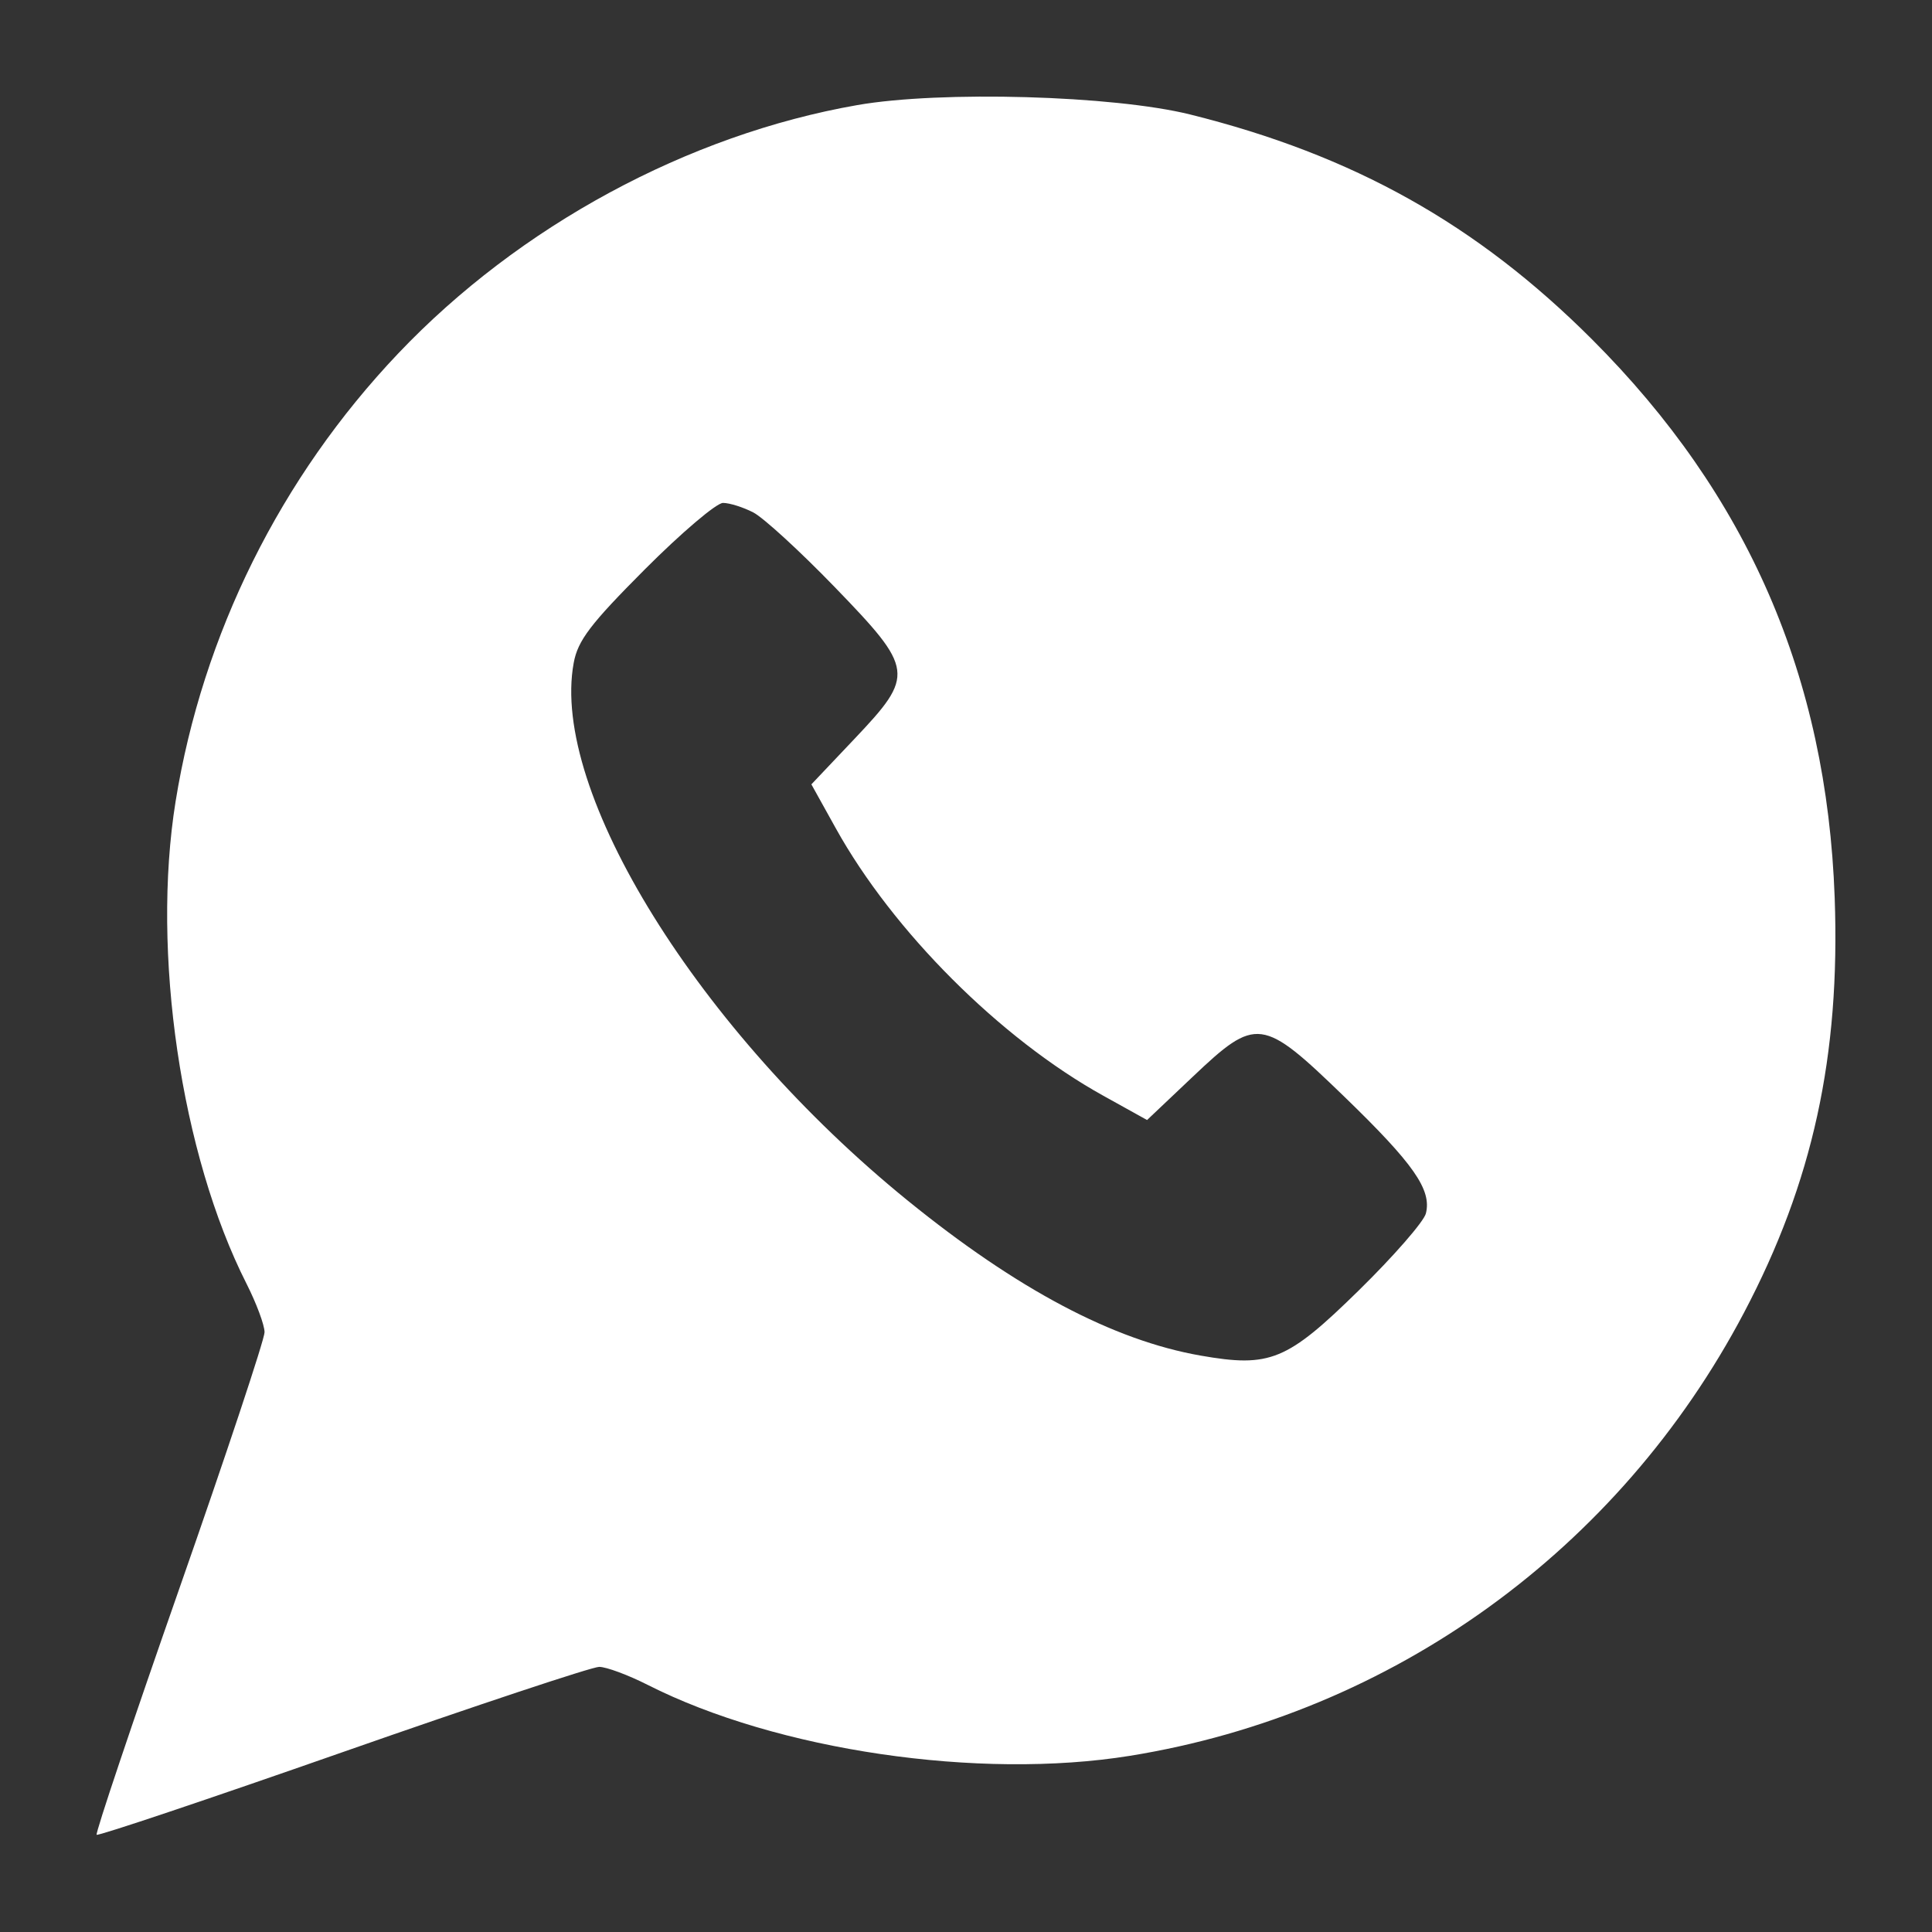<?xml version="1.0" encoding="UTF-8"?> <svg xmlns="http://www.w3.org/2000/svg" width="100" height="100" viewBox="0 0 100 100" fill="none"><rect x="0" y="0" width="100" height="100" fill="#333333" stroke="none"/><path fill-rule="evenodd" clip-rule="evenodd" d="M44.374 5.439C35.609 6.972 26.881 11.694 20.607 18.299C14.522 24.704 10.485 32.83 9.089 41.481C7.828 49.295 9.366 59.748 12.761 66.447C13.273 67.458 13.693 68.587 13.693 68.956C13.693 69.325 11.707 75.298 9.28 82.23C6.853 89.161 4.928 94.893 5.002 94.967C5.076 95.042 10.809 93.117 17.74 90.689C24.671 88.262 30.644 86.277 31.013 86.277C31.382 86.277 32.511 86.696 33.522 87.208C40.221 90.604 50.674 92.141 58.489 90.88C72.071 88.689 83.798 80.225 90.27 67.942C93.827 61.192 95.257 54.647 94.963 46.465C94.551 35.029 90.466 25.63 82.403 17.566C76.446 11.61 70.046 8.027 61.608 5.927C57.633 4.938 48.684 4.685 44.374 5.439ZM38.991 26.524C39.515 26.795 41.41 28.532 43.201 30.383C47.326 34.648 47.364 34.933 44.227 38.244L41.997 40.598L43.259 42.87C46.219 48.203 51.767 53.75 57.1 56.711L59.372 57.972L61.726 55.742C65.036 52.606 65.322 52.643 69.586 56.768C73.174 60.24 74.112 61.582 73.804 62.808C73.698 63.229 72.135 65.022 70.331 66.791C66.612 70.438 65.742 70.796 62.136 70.164C57.626 69.373 52.647 66.738 46.986 62.144C36.184 53.377 28.468 40.956 29.695 34.31C29.909 33.149 30.558 32.297 33.381 29.466C35.266 27.577 37.085 26.031 37.423 26.031C37.761 26.031 38.466 26.253 38.991 26.524Z" fill="white"></path></svg> 